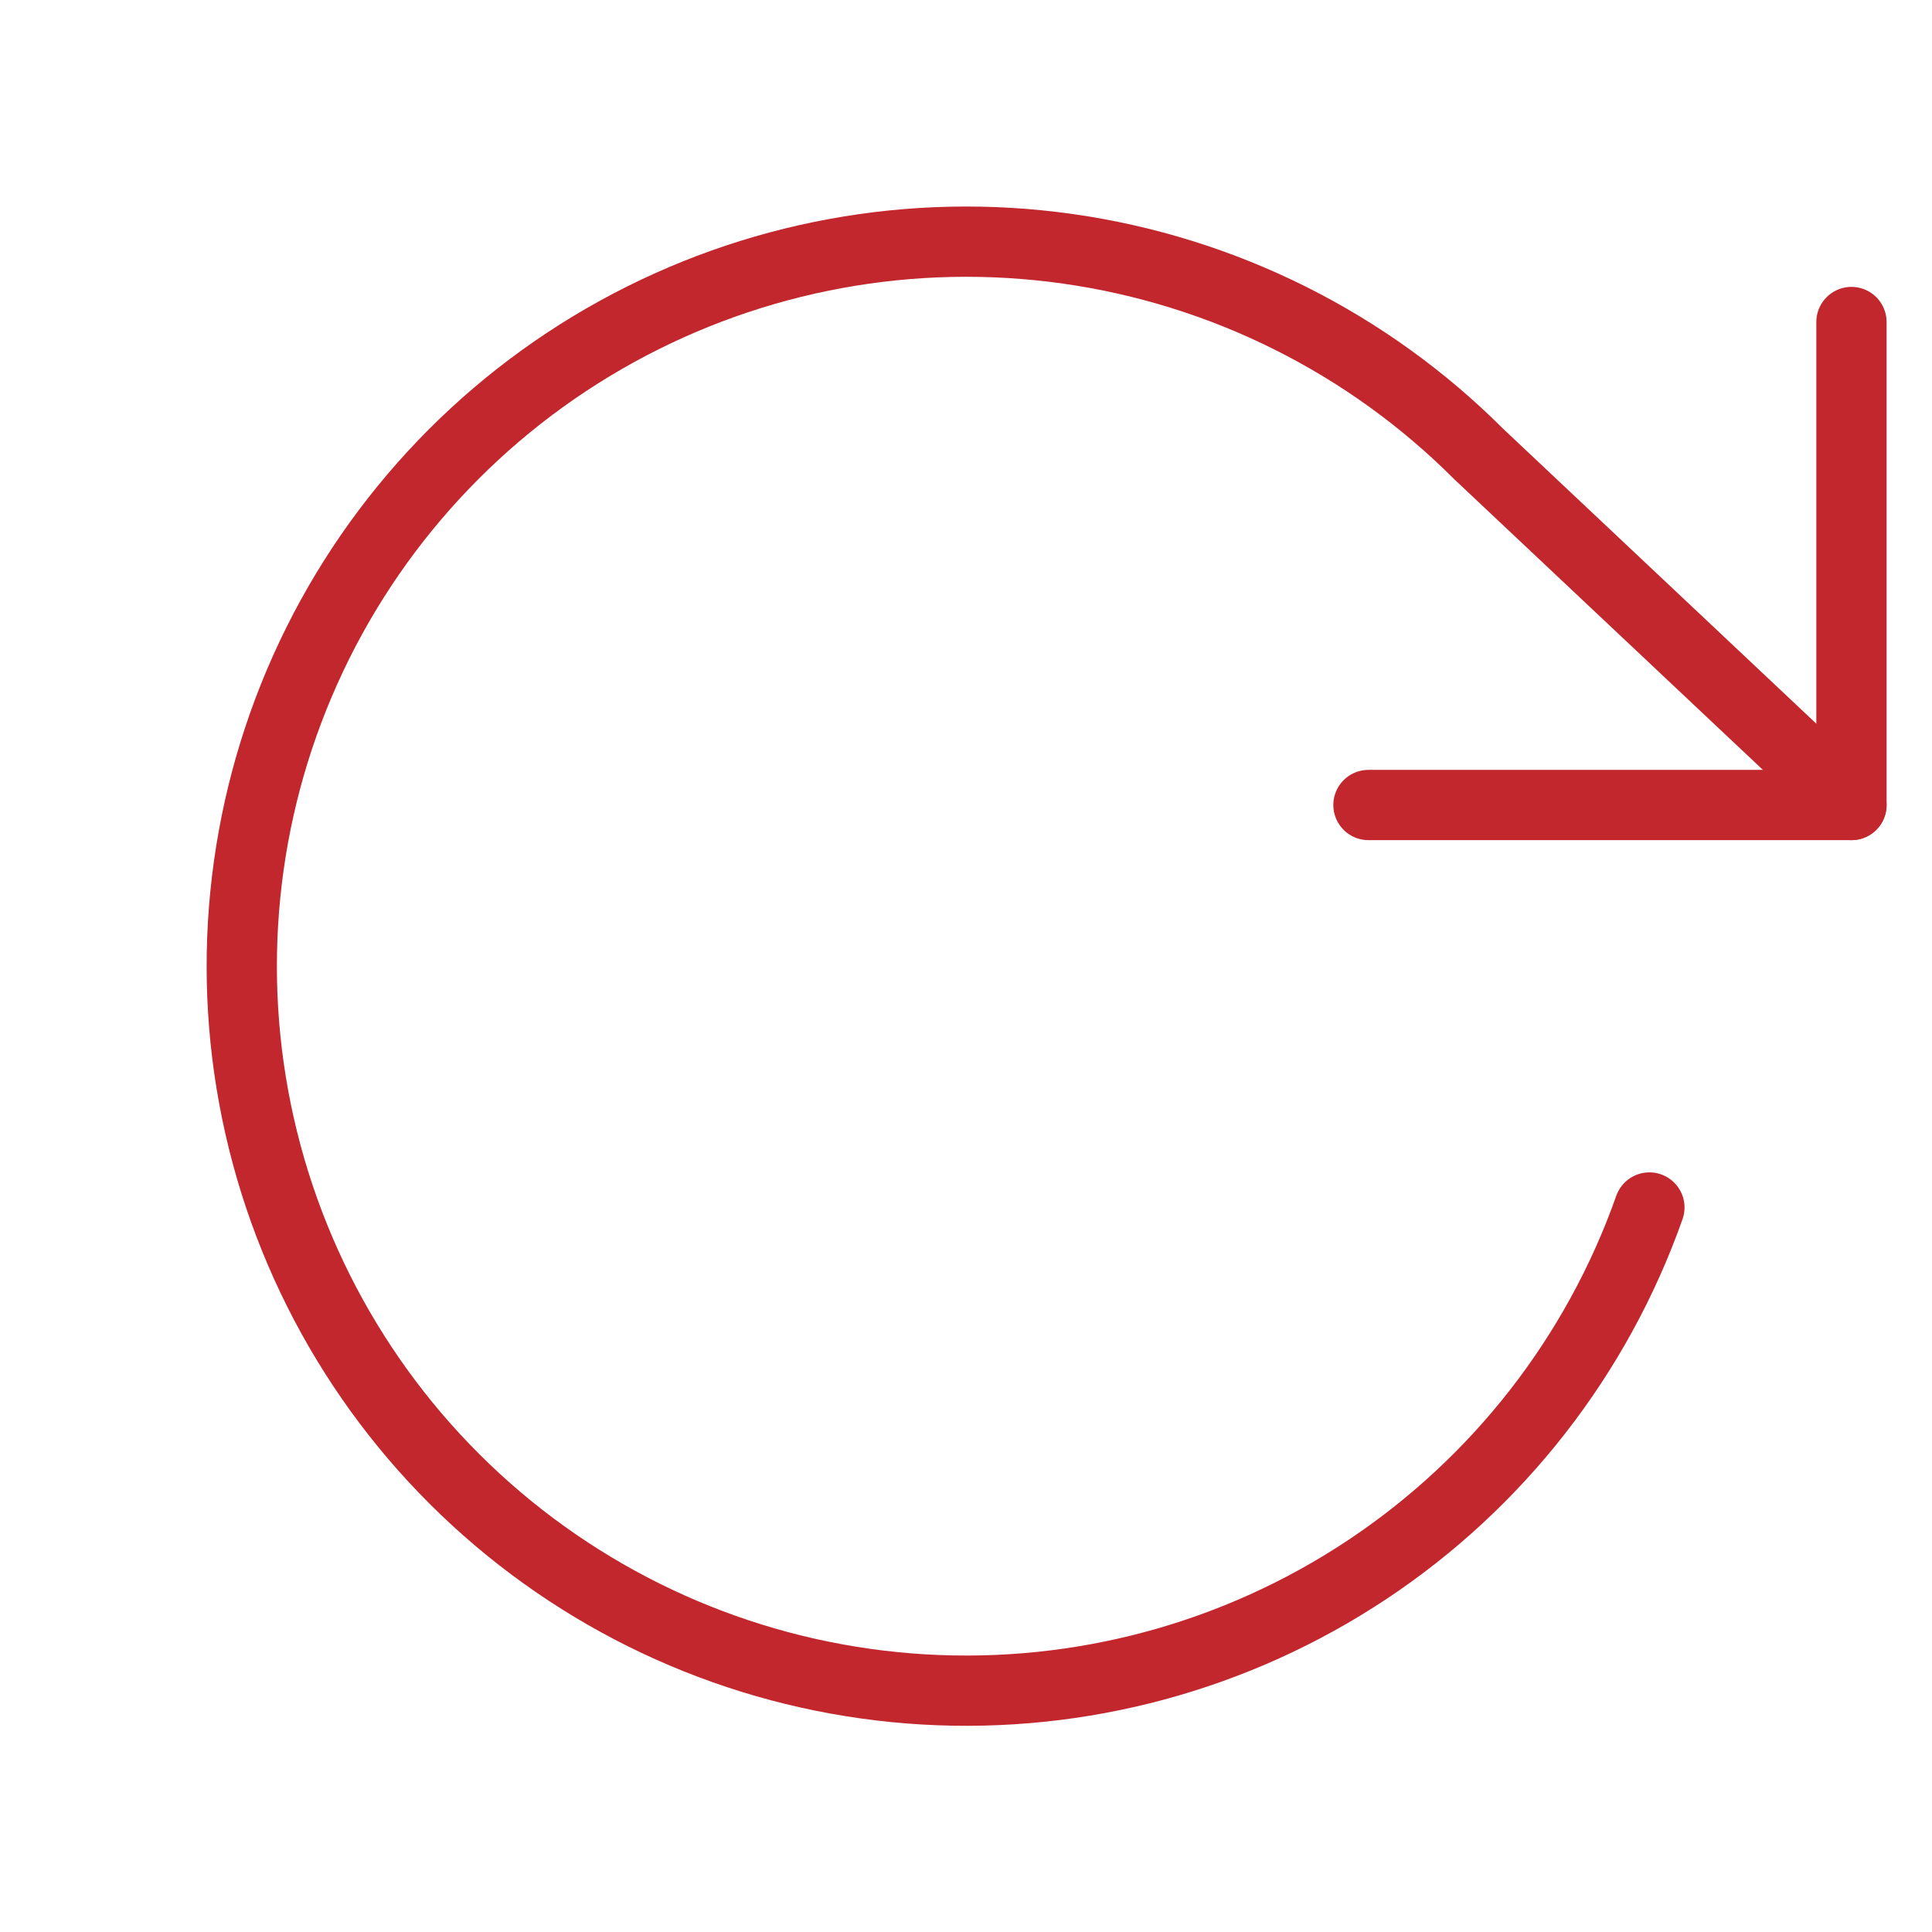 <?xml version="1.0" encoding="UTF-8"?> <svg xmlns="http://www.w3.org/2000/svg" width="55" height="55" viewBox="0 0 55 55" fill="none"><path d="M52.707 9.167V22.917H38.957" stroke="#C1272D" stroke-width="2" stroke-linecap="round" stroke-linejoin="round"></path><path d="M46.955 34.375C45.465 38.592 42.645 42.21 38.921 44.684C35.196 47.159 30.768 48.356 26.303 48.095C21.839 47.834 17.581 46.129 14.17 43.237C10.759 40.345 8.38 36.422 7.392 32.061C6.404 27.7 6.861 23.135 8.693 19.056C10.525 14.976 13.633 11.603 17.549 9.444C21.465 7.284 25.977 6.456 30.404 7.084C34.832 7.712 38.935 9.762 42.096 12.925L52.707 22.917" stroke="#C1272D" stroke-width="2" stroke-linecap="round" stroke-linejoin="round"></path></svg> 